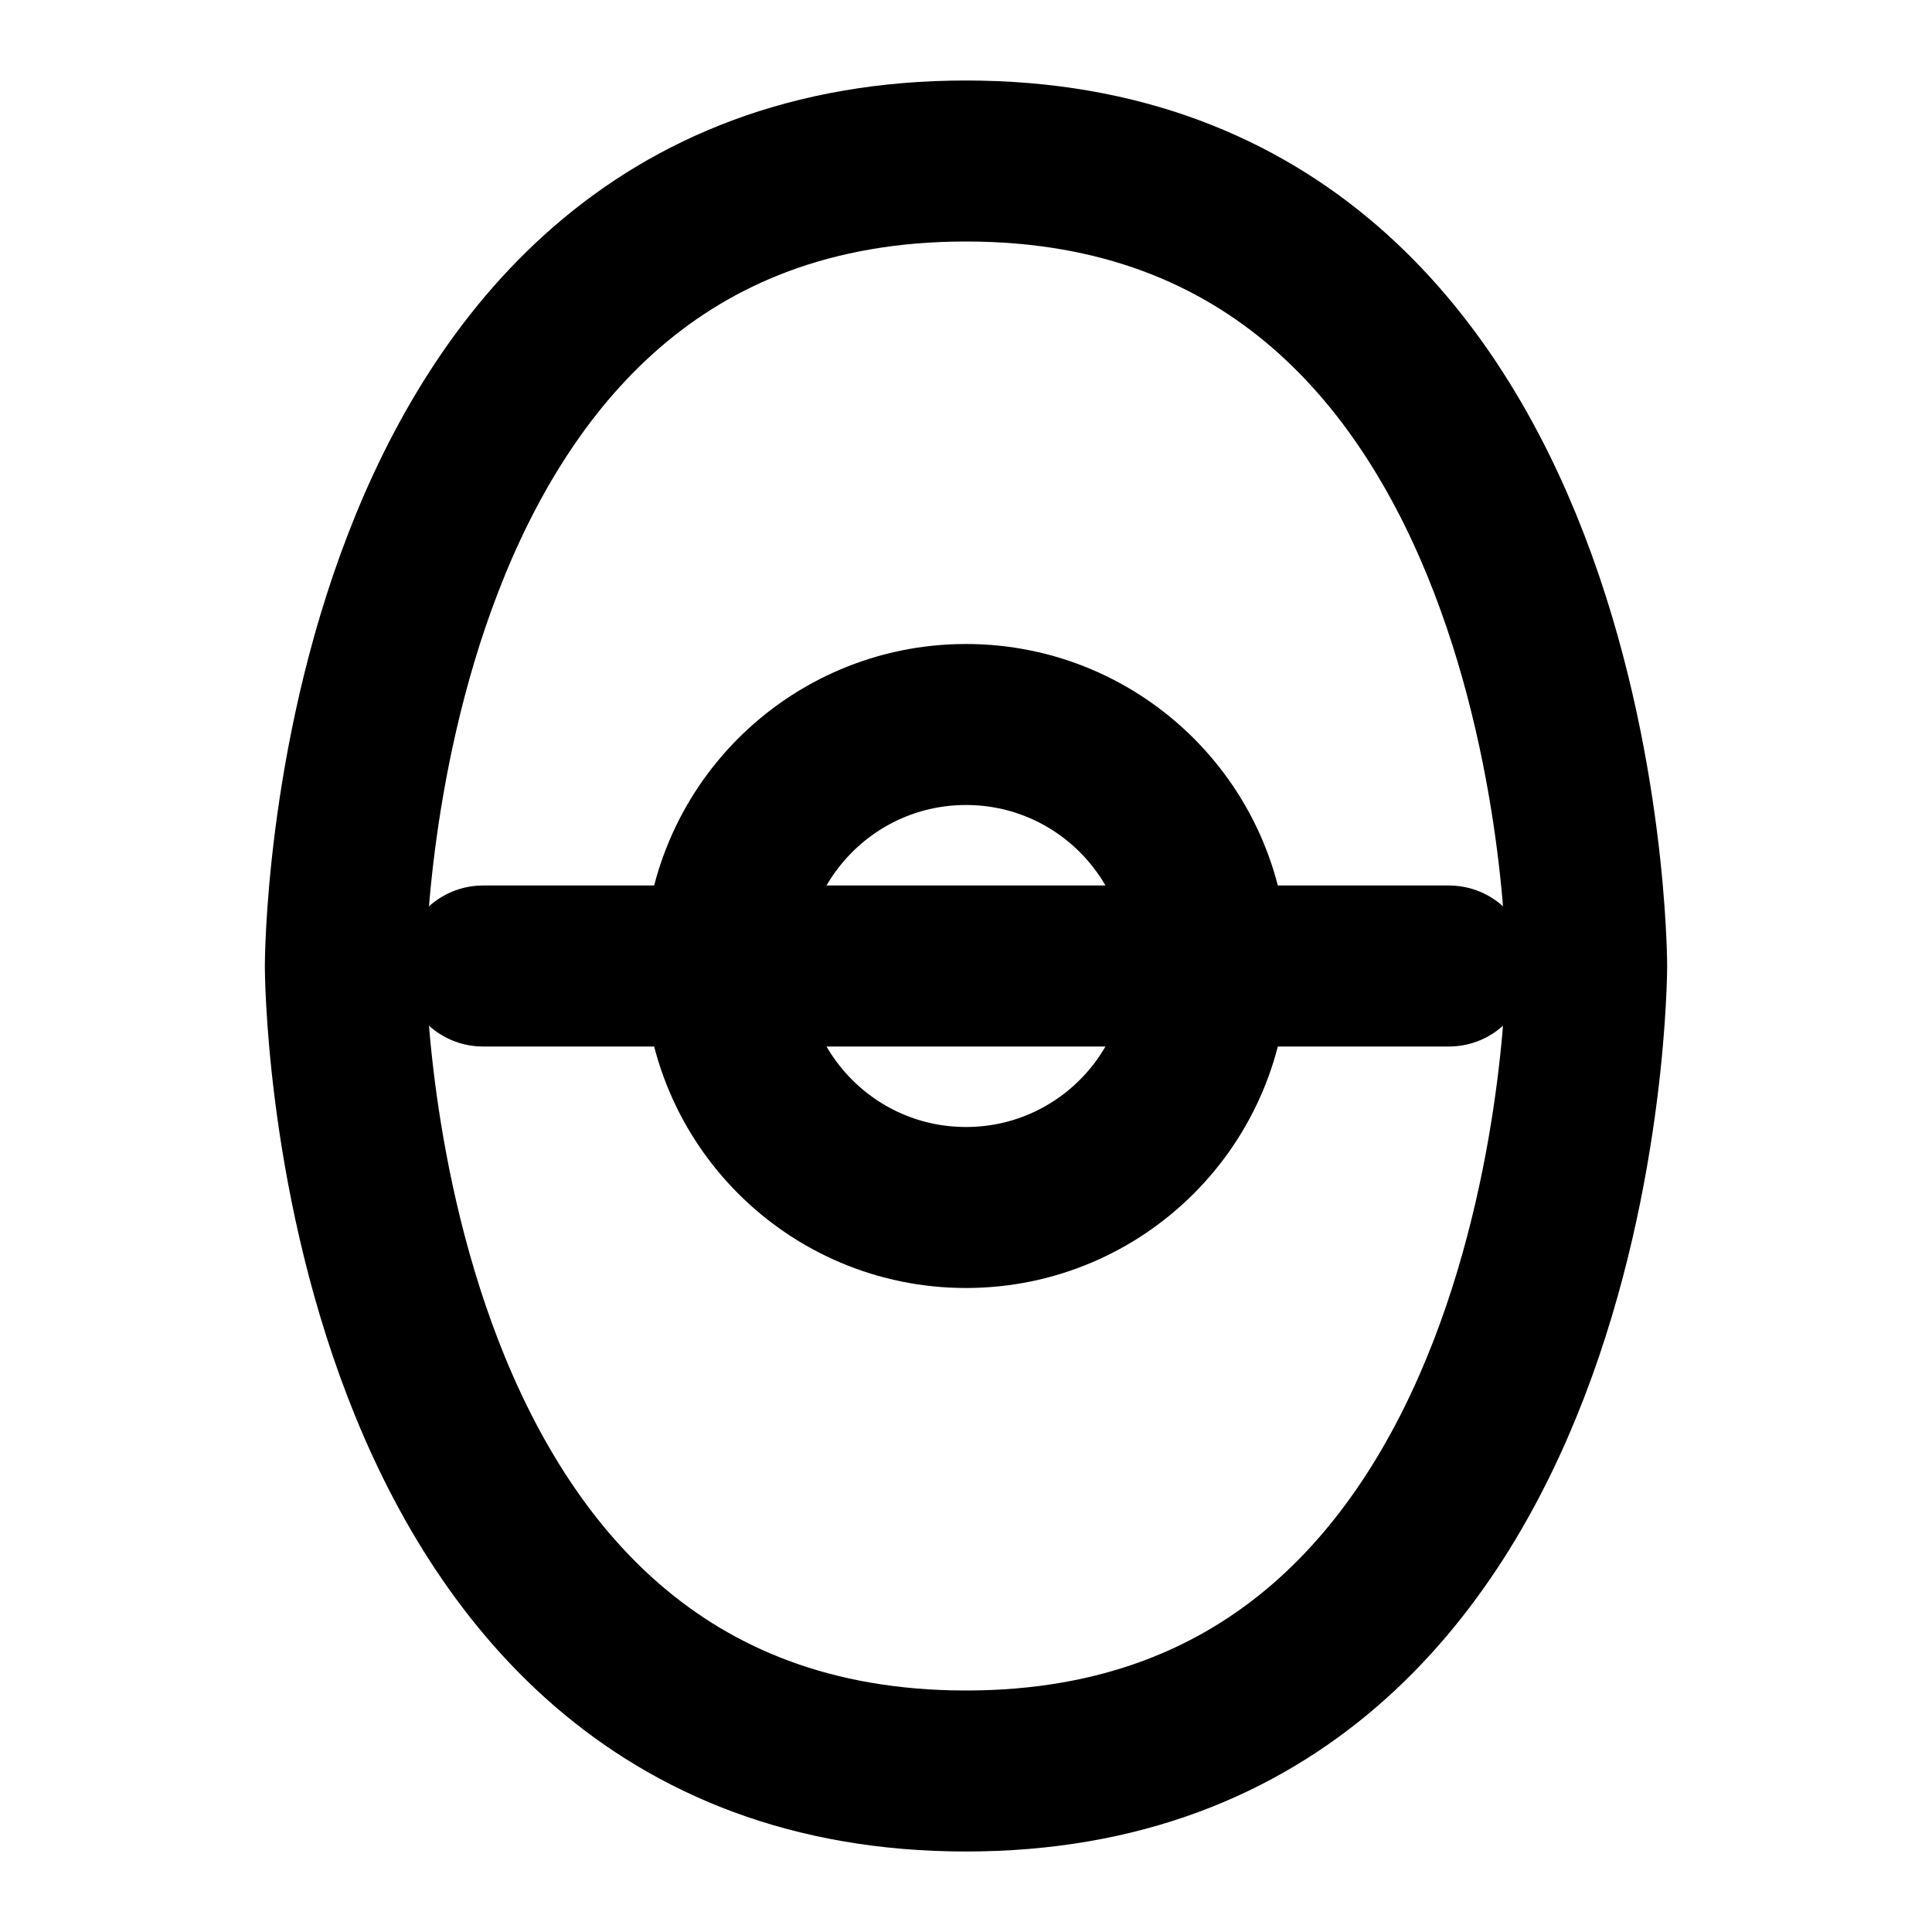 <svg xmlns="http://www.w3.org/2000/svg" width="32" height="32" viewBox="0 0 24 24" fill="none" stroke="currentColor" stroke-width="2" stroke-linecap="round" stroke-linejoin="round"><path d="M12 2C4.29 2 4.29 12 4.29 12S4.29 22 12 22 19.71 12 19.71 12 19.71 2 12 2z"/><circle cx="12" cy="12" r="3"/><path d="M6 12h12"/></svg>